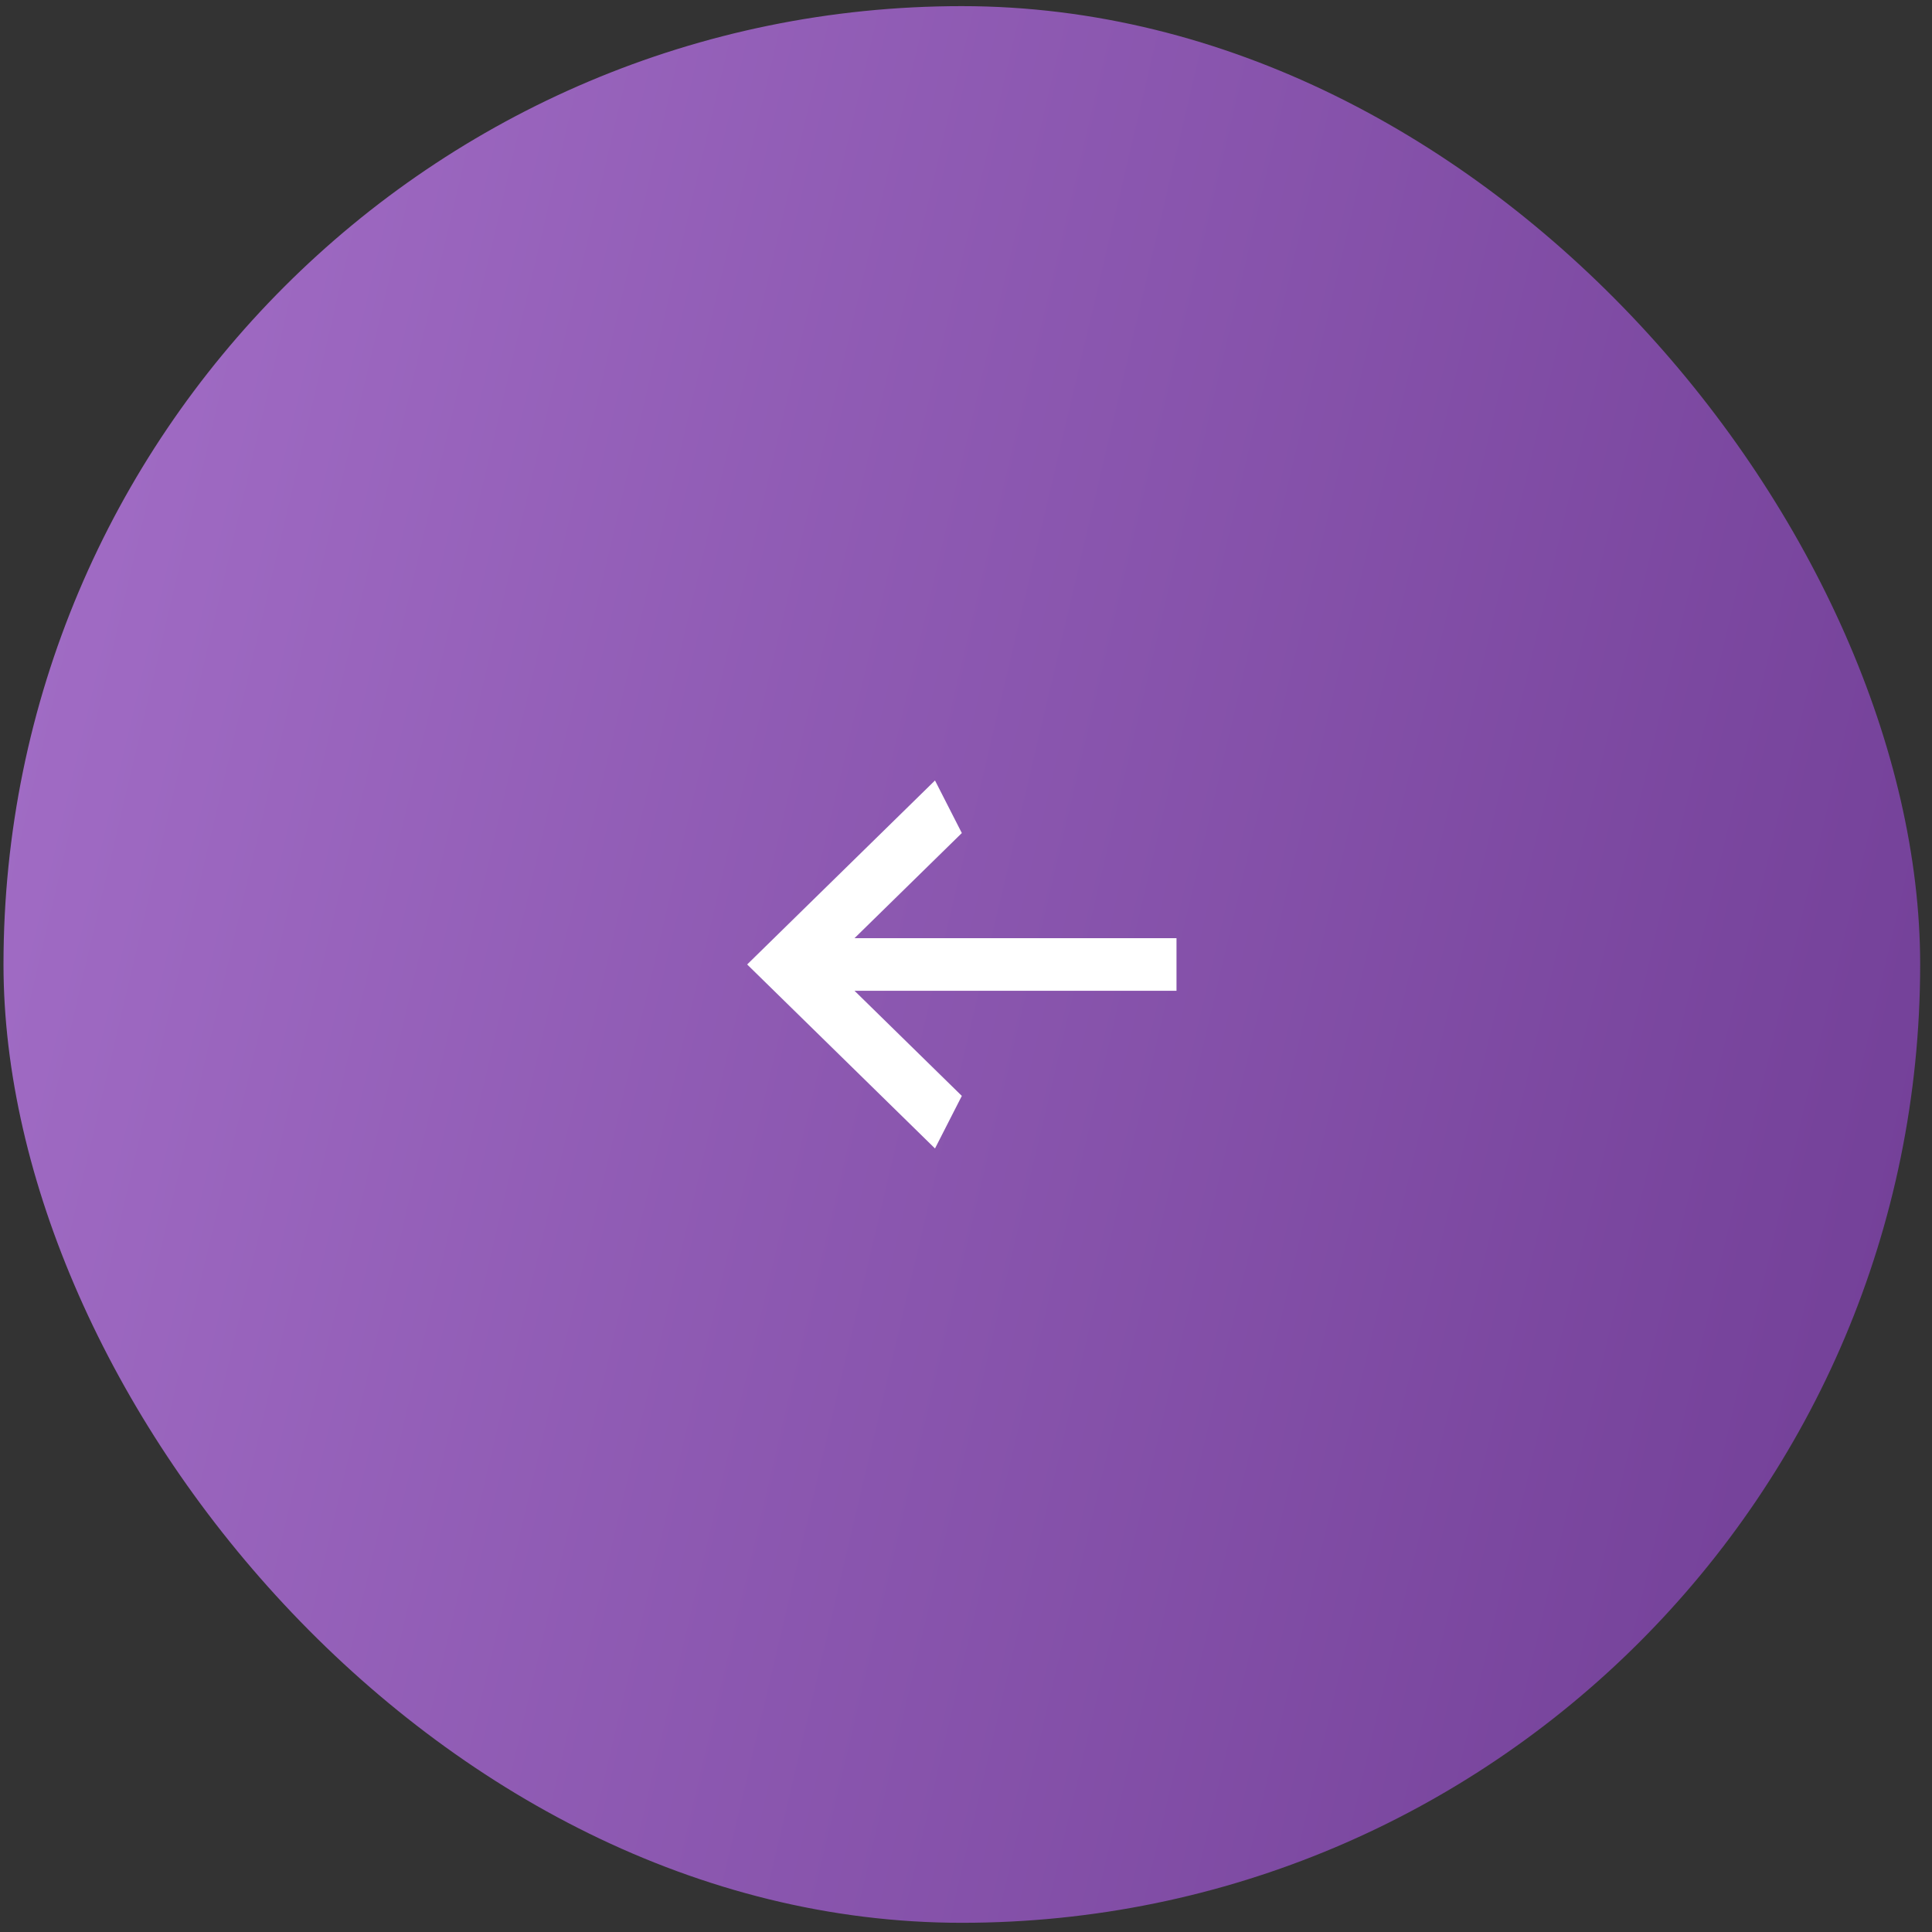 <?xml version="1.0" encoding="UTF-8"?> <svg xmlns="http://www.w3.org/2000/svg" width="126" height="126" viewBox="0 0 126 126" fill="none"><rect x="0" y="0" width="126" height="126" fill="#333333" stroke="none"/><rect x="0.228" y="0.4" width="125" height="125" rx="62.5" fill="url(#paint0_linear_42_1495)"></rect><path d="M76.728 61.186L76.728 64.615L55.728 64.615L62.728 71.472L60.978 74.9L48.728 62.9L60.978 50.9L62.728 54.329L55.728 61.186L76.728 61.186Z" fill="white"></path><defs><linearGradient id="paint0_linear_42_1495" x1="135.888" y1="80.127" x2="-10.432" y2="45.673" gradientUnits="userSpaceOnUse"><stop stop-color="#703D95"></stop><stop stop-color="#703D95"></stop><stop offset="1" stop-color="#A46FC8"></stop></linearGradient></defs></svg> 